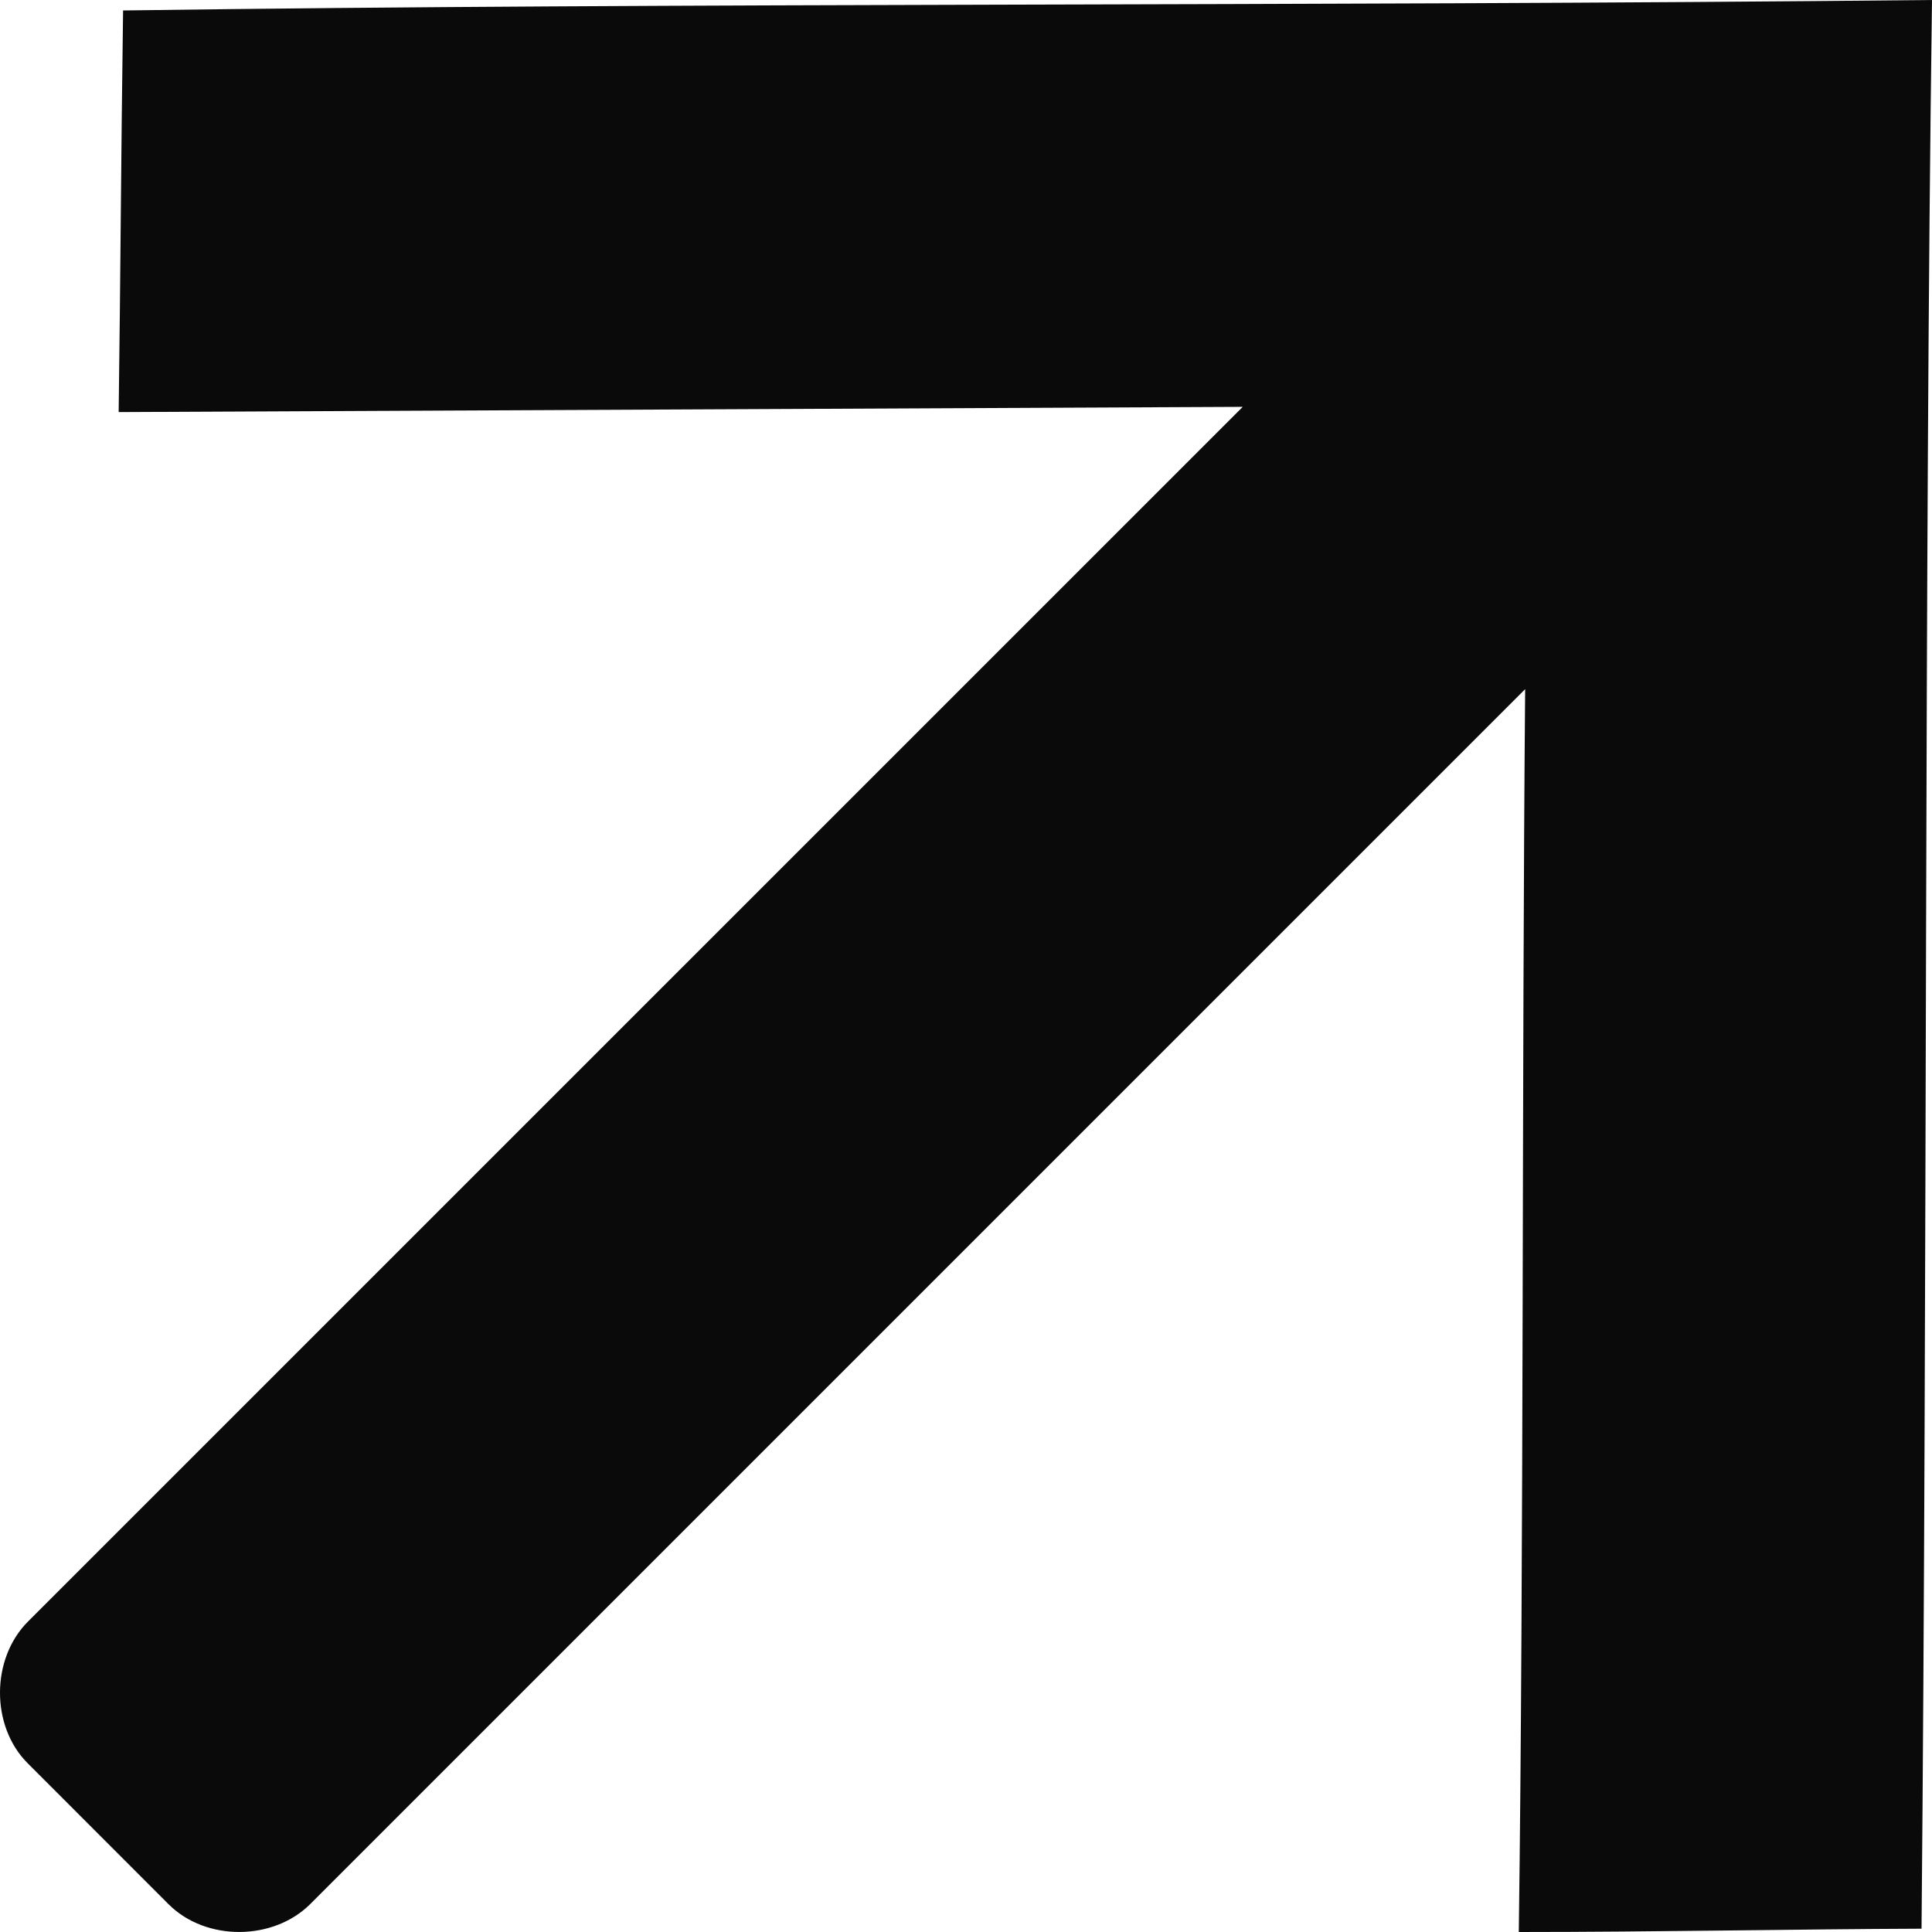 <svg width="24" height="24" viewBox="0 0 24 24" fill="none" xmlns="http://www.w3.org/2000/svg">
<path d="M23.87 23.959C23.944 15.932 23.903 7.058 24 0C15.977 0.081 8.578 0.031 1.529 0.13C1.503 1.965 1.498 3.364 1.474 5.119C6.287 5.095 11.263 5.075 15.438 5.054L0.348 20.143C-0.114 20.605 -0.116 21.443 0.342 21.902L2.096 23.657C2.556 24.116 3.394 24.114 3.856 23.651L18.946 8.561C18.905 13.211 18.93 19.35 18.867 24C20.56 24 22.388 23.964 23.87 23.959Z" fill="#0A0A0A"/>
</svg>
